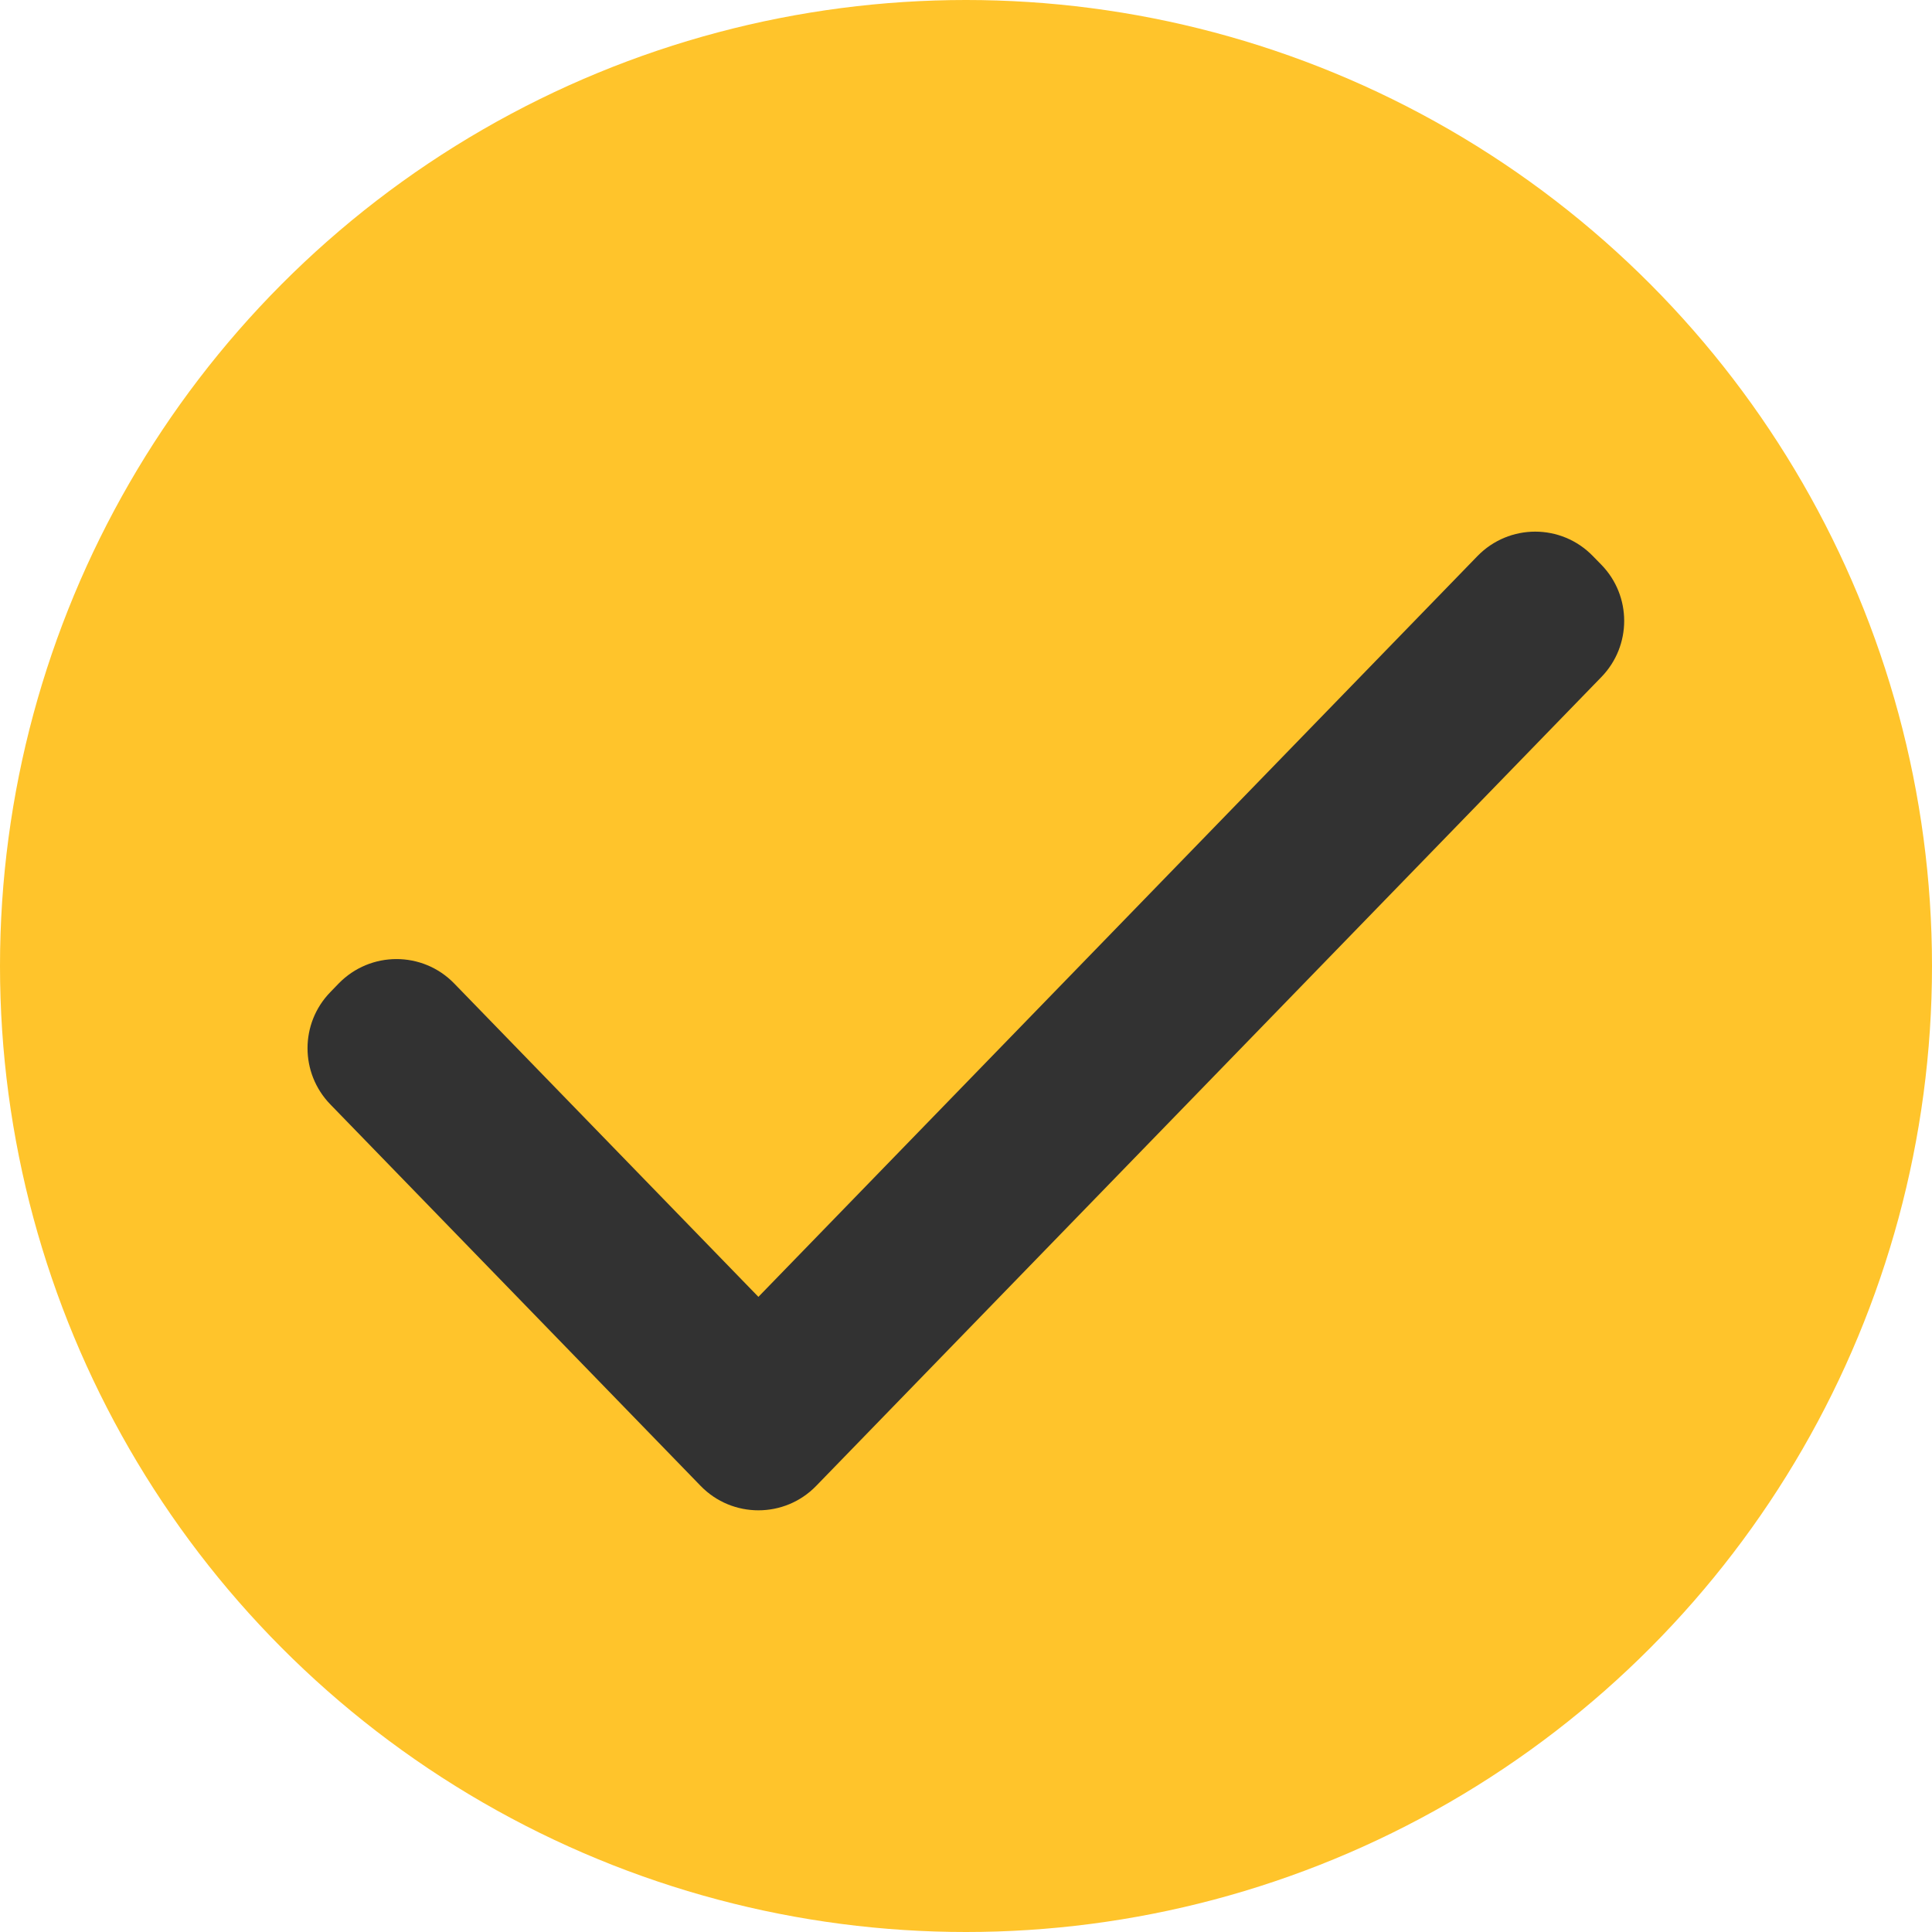 <?xml version="1.0" encoding="UTF-8"?> <svg xmlns="http://www.w3.org/2000/svg" width="20" height="20" viewBox="0 0 20 20" fill="none"><circle cx="10" cy="10" r="10" fill="#FFC42B"></circle><path d="M8.449 15.382C8.122 15.719 7.58 15.719 7.253 15.382L3.419 11.432C3.105 11.108 3.105 10.594 3.419 10.271L3.506 10.181C3.834 9.844 4.375 9.844 4.702 10.181L7.851 13.425L15.294 5.757C15.622 5.419 16.163 5.419 16.49 5.757L16.578 5.847C16.892 6.17 16.892 6.684 16.578 7.008L8.449 15.382Z" fill="#323232"></path></svg> 